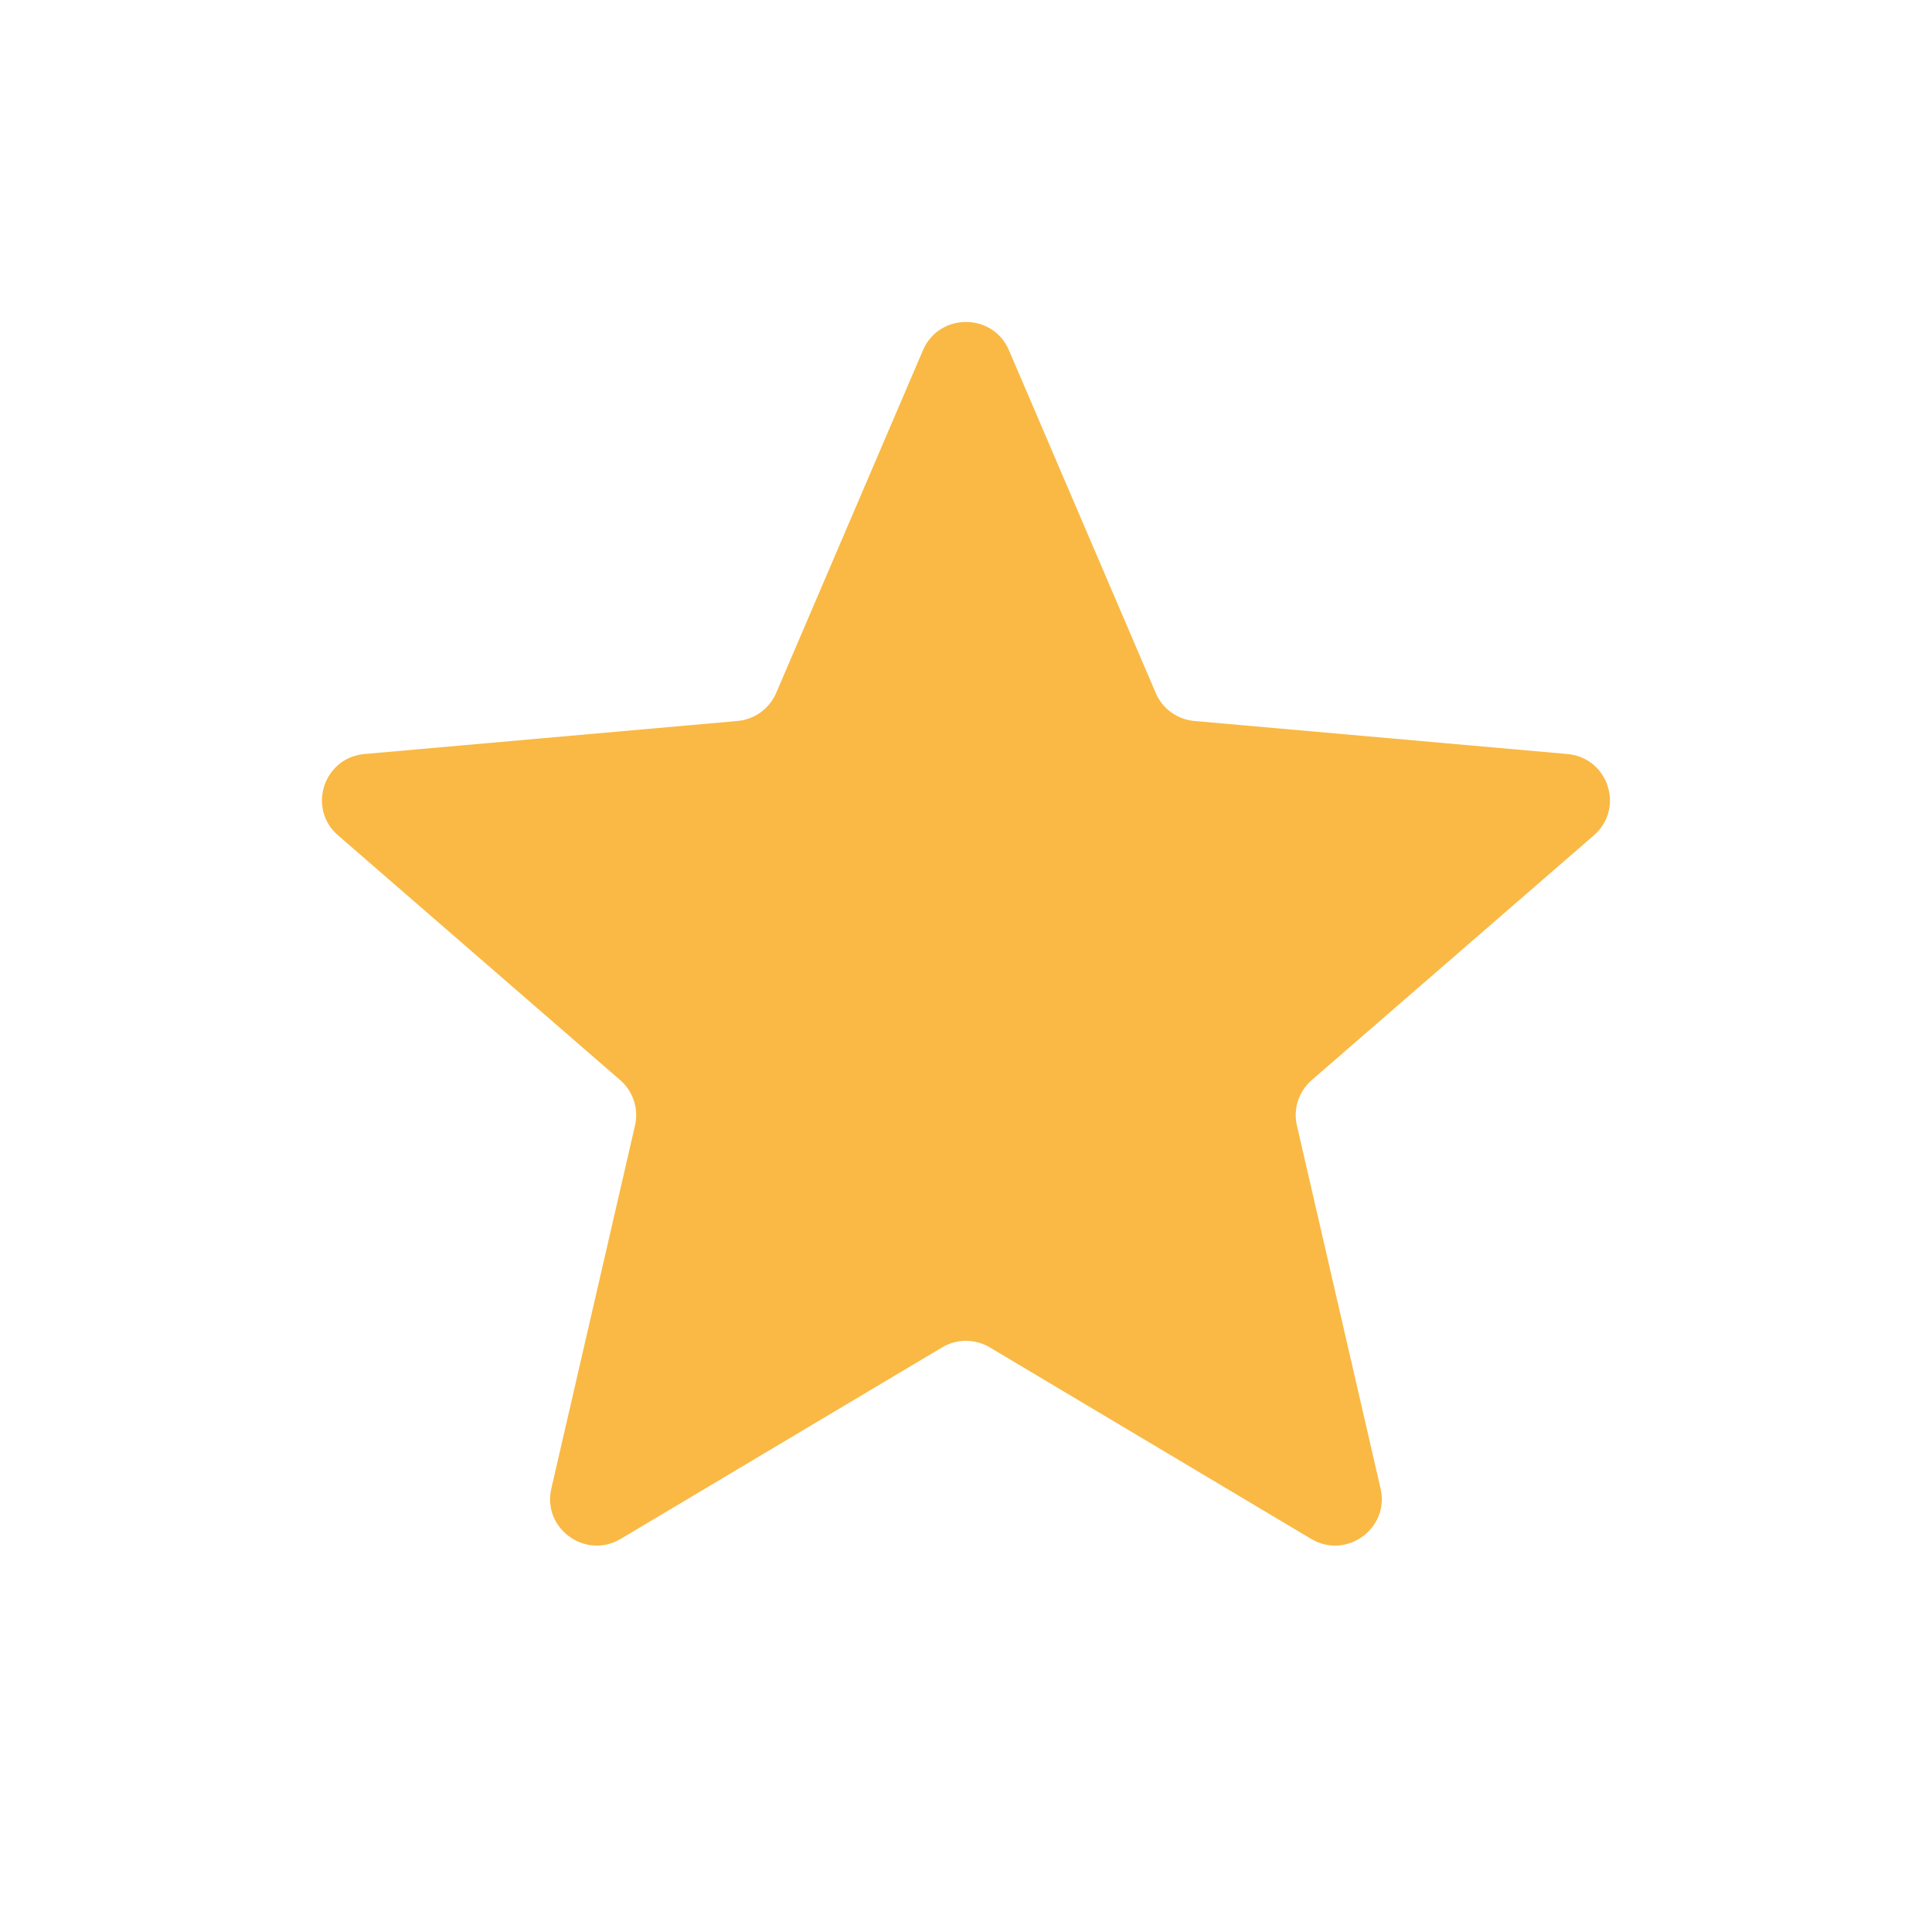 <svg width="22" height="22" viewBox="0 0 22 22" fill="none" xmlns="http://www.w3.org/2000/svg">
<path d="M10.51 3.988C10.694 3.559 11.305 3.559 11.489 3.988L13.16 7.89C13.236 8.07 13.406 8.193 13.602 8.21L17.847 8.586C18.314 8.627 18.503 9.205 18.15 9.512L14.937 12.299C14.789 12.428 14.724 12.626 14.768 12.816L15.721 16.951C15.825 17.405 15.331 17.763 14.929 17.523L11.273 15.344C11.104 15.243 10.894 15.243 10.726 15.344L7.069 17.523C6.667 17.763 6.173 17.405 6.278 16.951L7.231 12.816C7.275 12.626 7.21 12.428 7.062 12.299L3.849 9.512C3.496 9.205 3.685 8.627 4.151 8.586L8.397 8.21C8.592 8.193 8.762 8.07 8.839 7.89L10.51 3.988Z" fill="#F9B944"/>
</svg>
